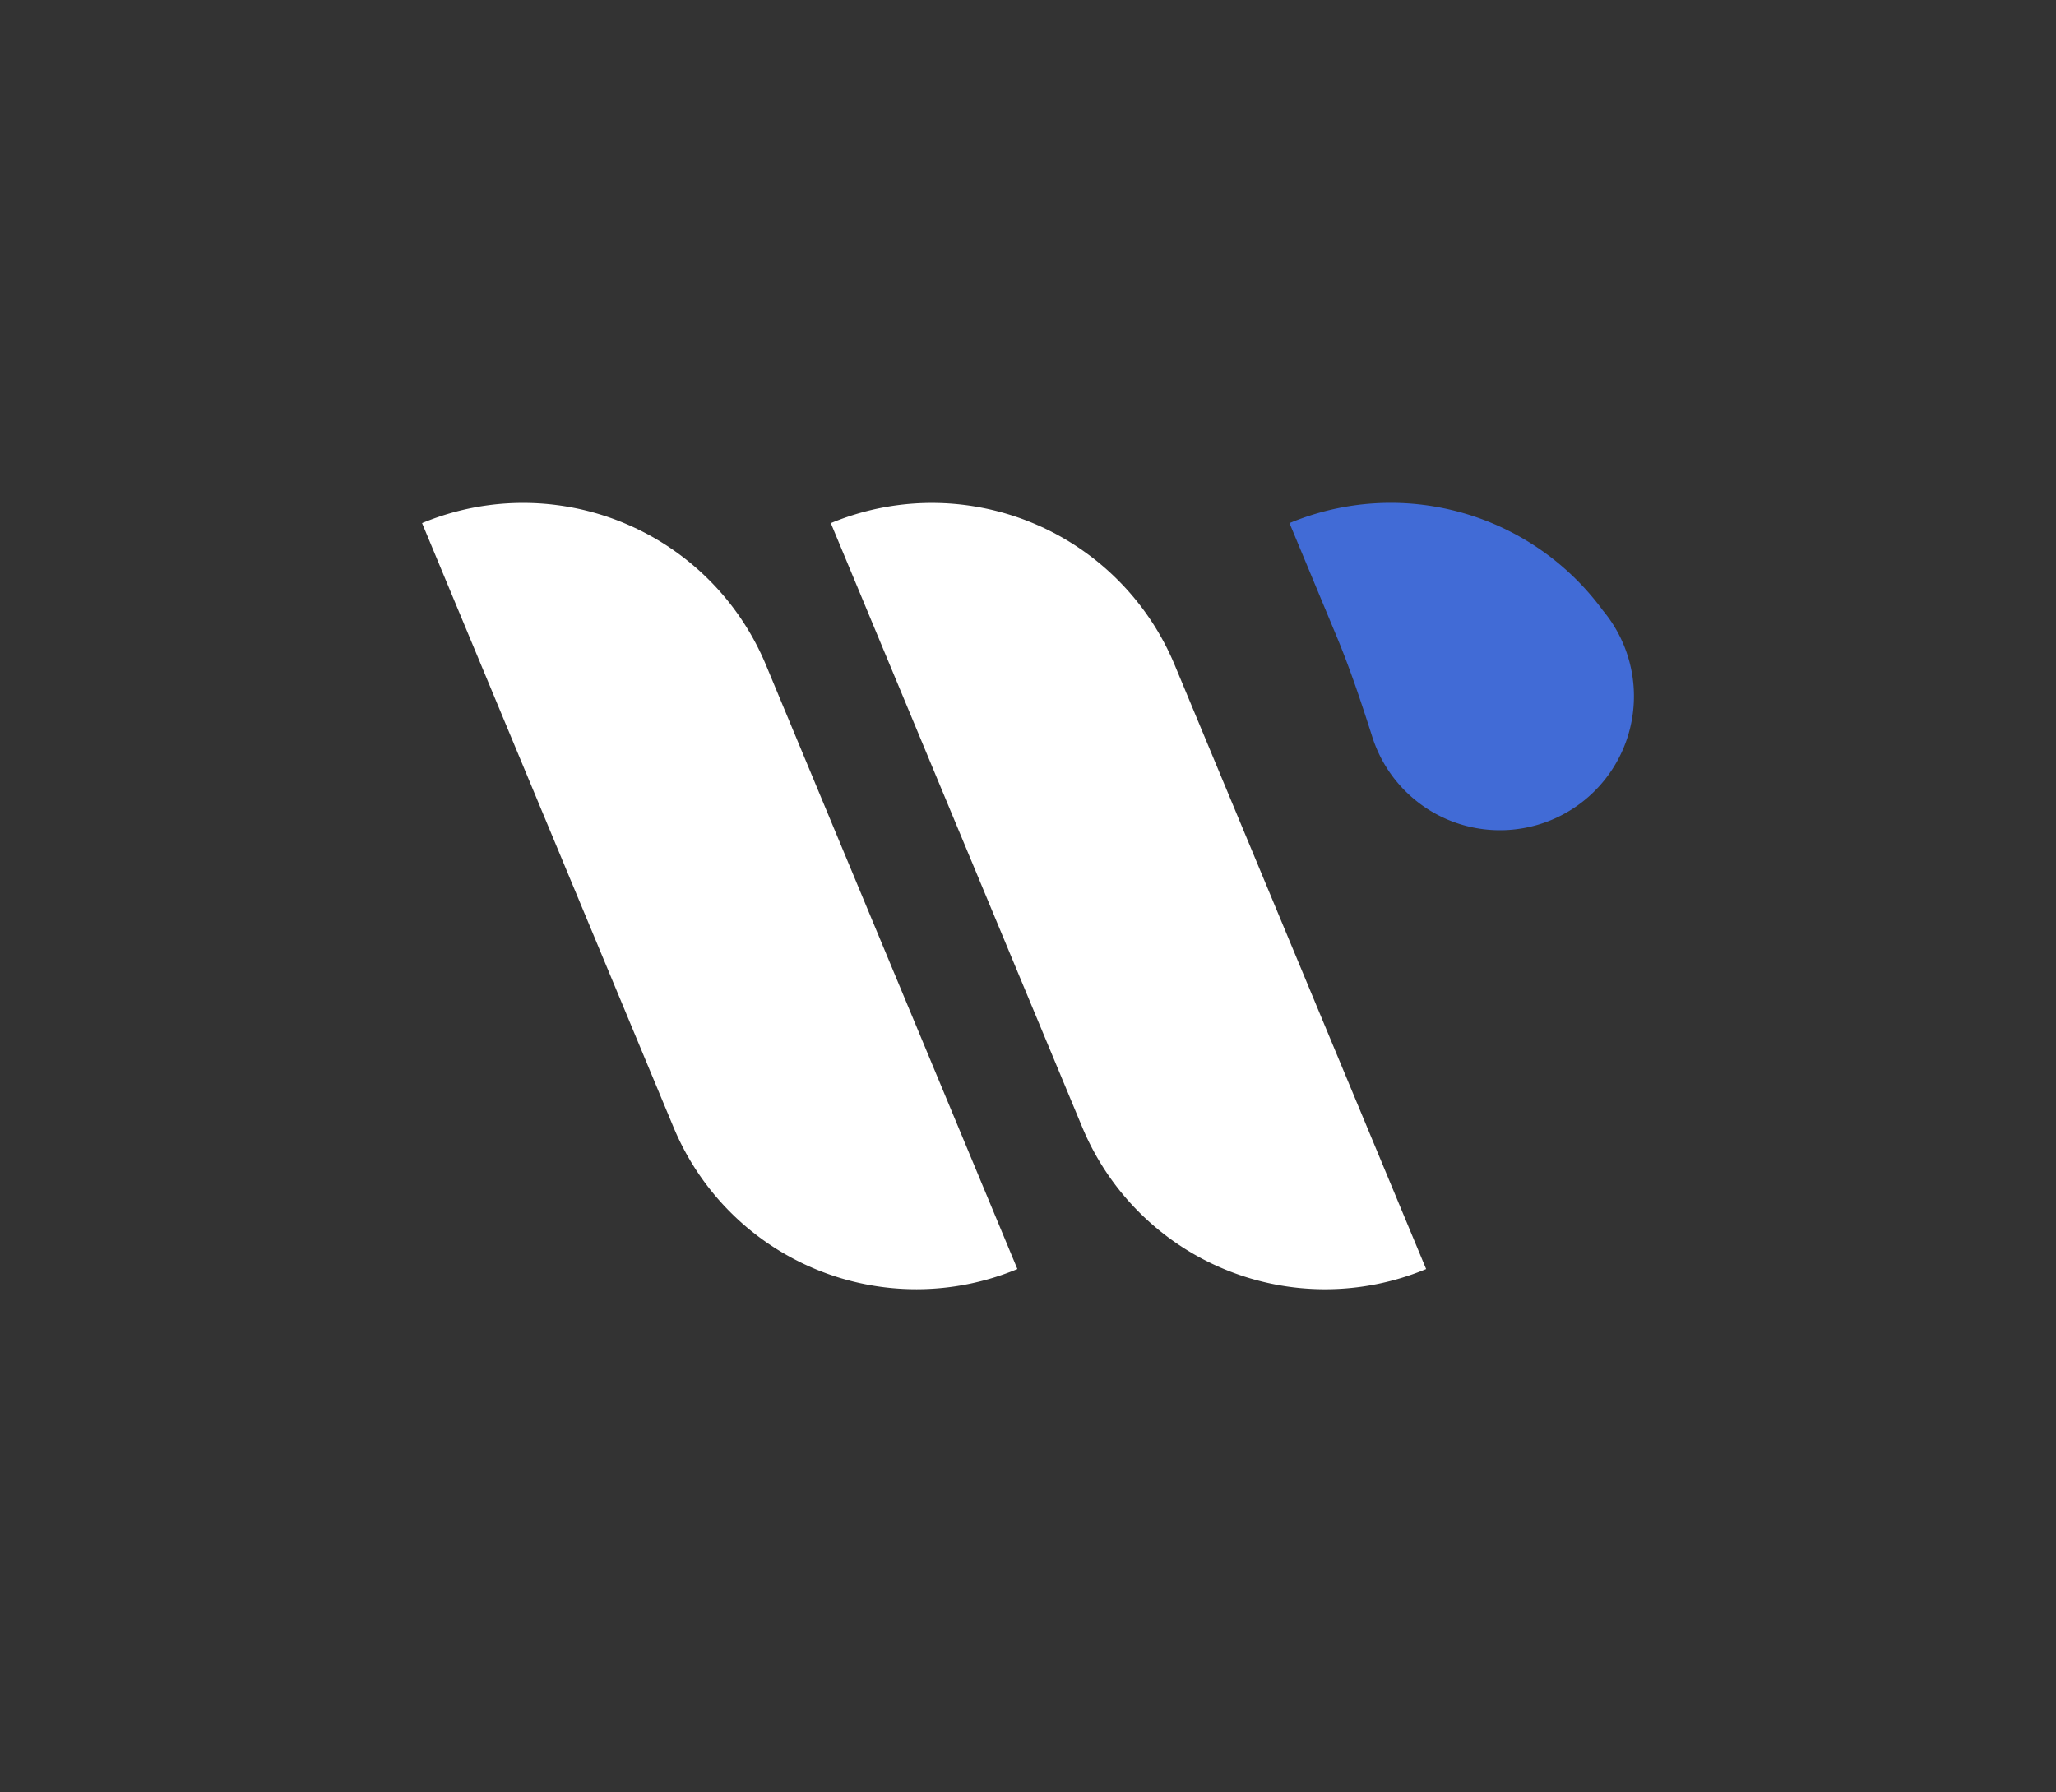 <svg xmlns="http://www.w3.org/2000/svg" viewBox="117 73 340.999 297.24"><rect x="117" y="73" width="340.999" height="297.24" fill="#333333" stroke="none"/> <svg xmlns="http://www.w3.org/2000/svg" viewBox="0.008 -17.789 266.835 208.743" height="157.24" width="200.999" y="143" x="187" preserveAspectRatio="xMinYMin" style="overflow: visible;"><path id="Layer_1-2" dataName="Layer 1" class="cls-1" d="M36.6-14.42h0a57.9,57.9,0,0,1,57.9,57.9v144.1a0,0,0,0,1,0,0h0a57.9,57.9,0,0,1-57.9-57.9V-14.42a0,0,0,0,1,0,0Z" transform="translate(-28.24 31.84) rotate(-22.6)" style="fill: #ffffff; fill-opacity: 1;"></path><path id="Layer_1-2" dataName="Layer 1" class="cls-1" d="M126.6-14.42h0a57.9,57.9,0,0,1,57.9,57.9v144.1a0,0,0,0,1,0,0h0a57.9,57.9,0,0,1-57.9-57.9V-14.42A0,0,0,0,1,126.6-14.42Z" transform="translate(-21.33 66.43) rotate(-22.6)" style="fill: #ffffff; fill-opacity: 1;"></path><path id="Layer_1-2" dataName="Layer 1" class="cls-1" d="M201.31,29.24c3.07,7.36,5.58,14.94,8,22.53A29.5,29.5,0,1,0,260,23.69,57.91,57.91,0,0,0,191,4.46Z" style="fill: #416bd6; fill-opacity: 1;"></path></svg></svg>